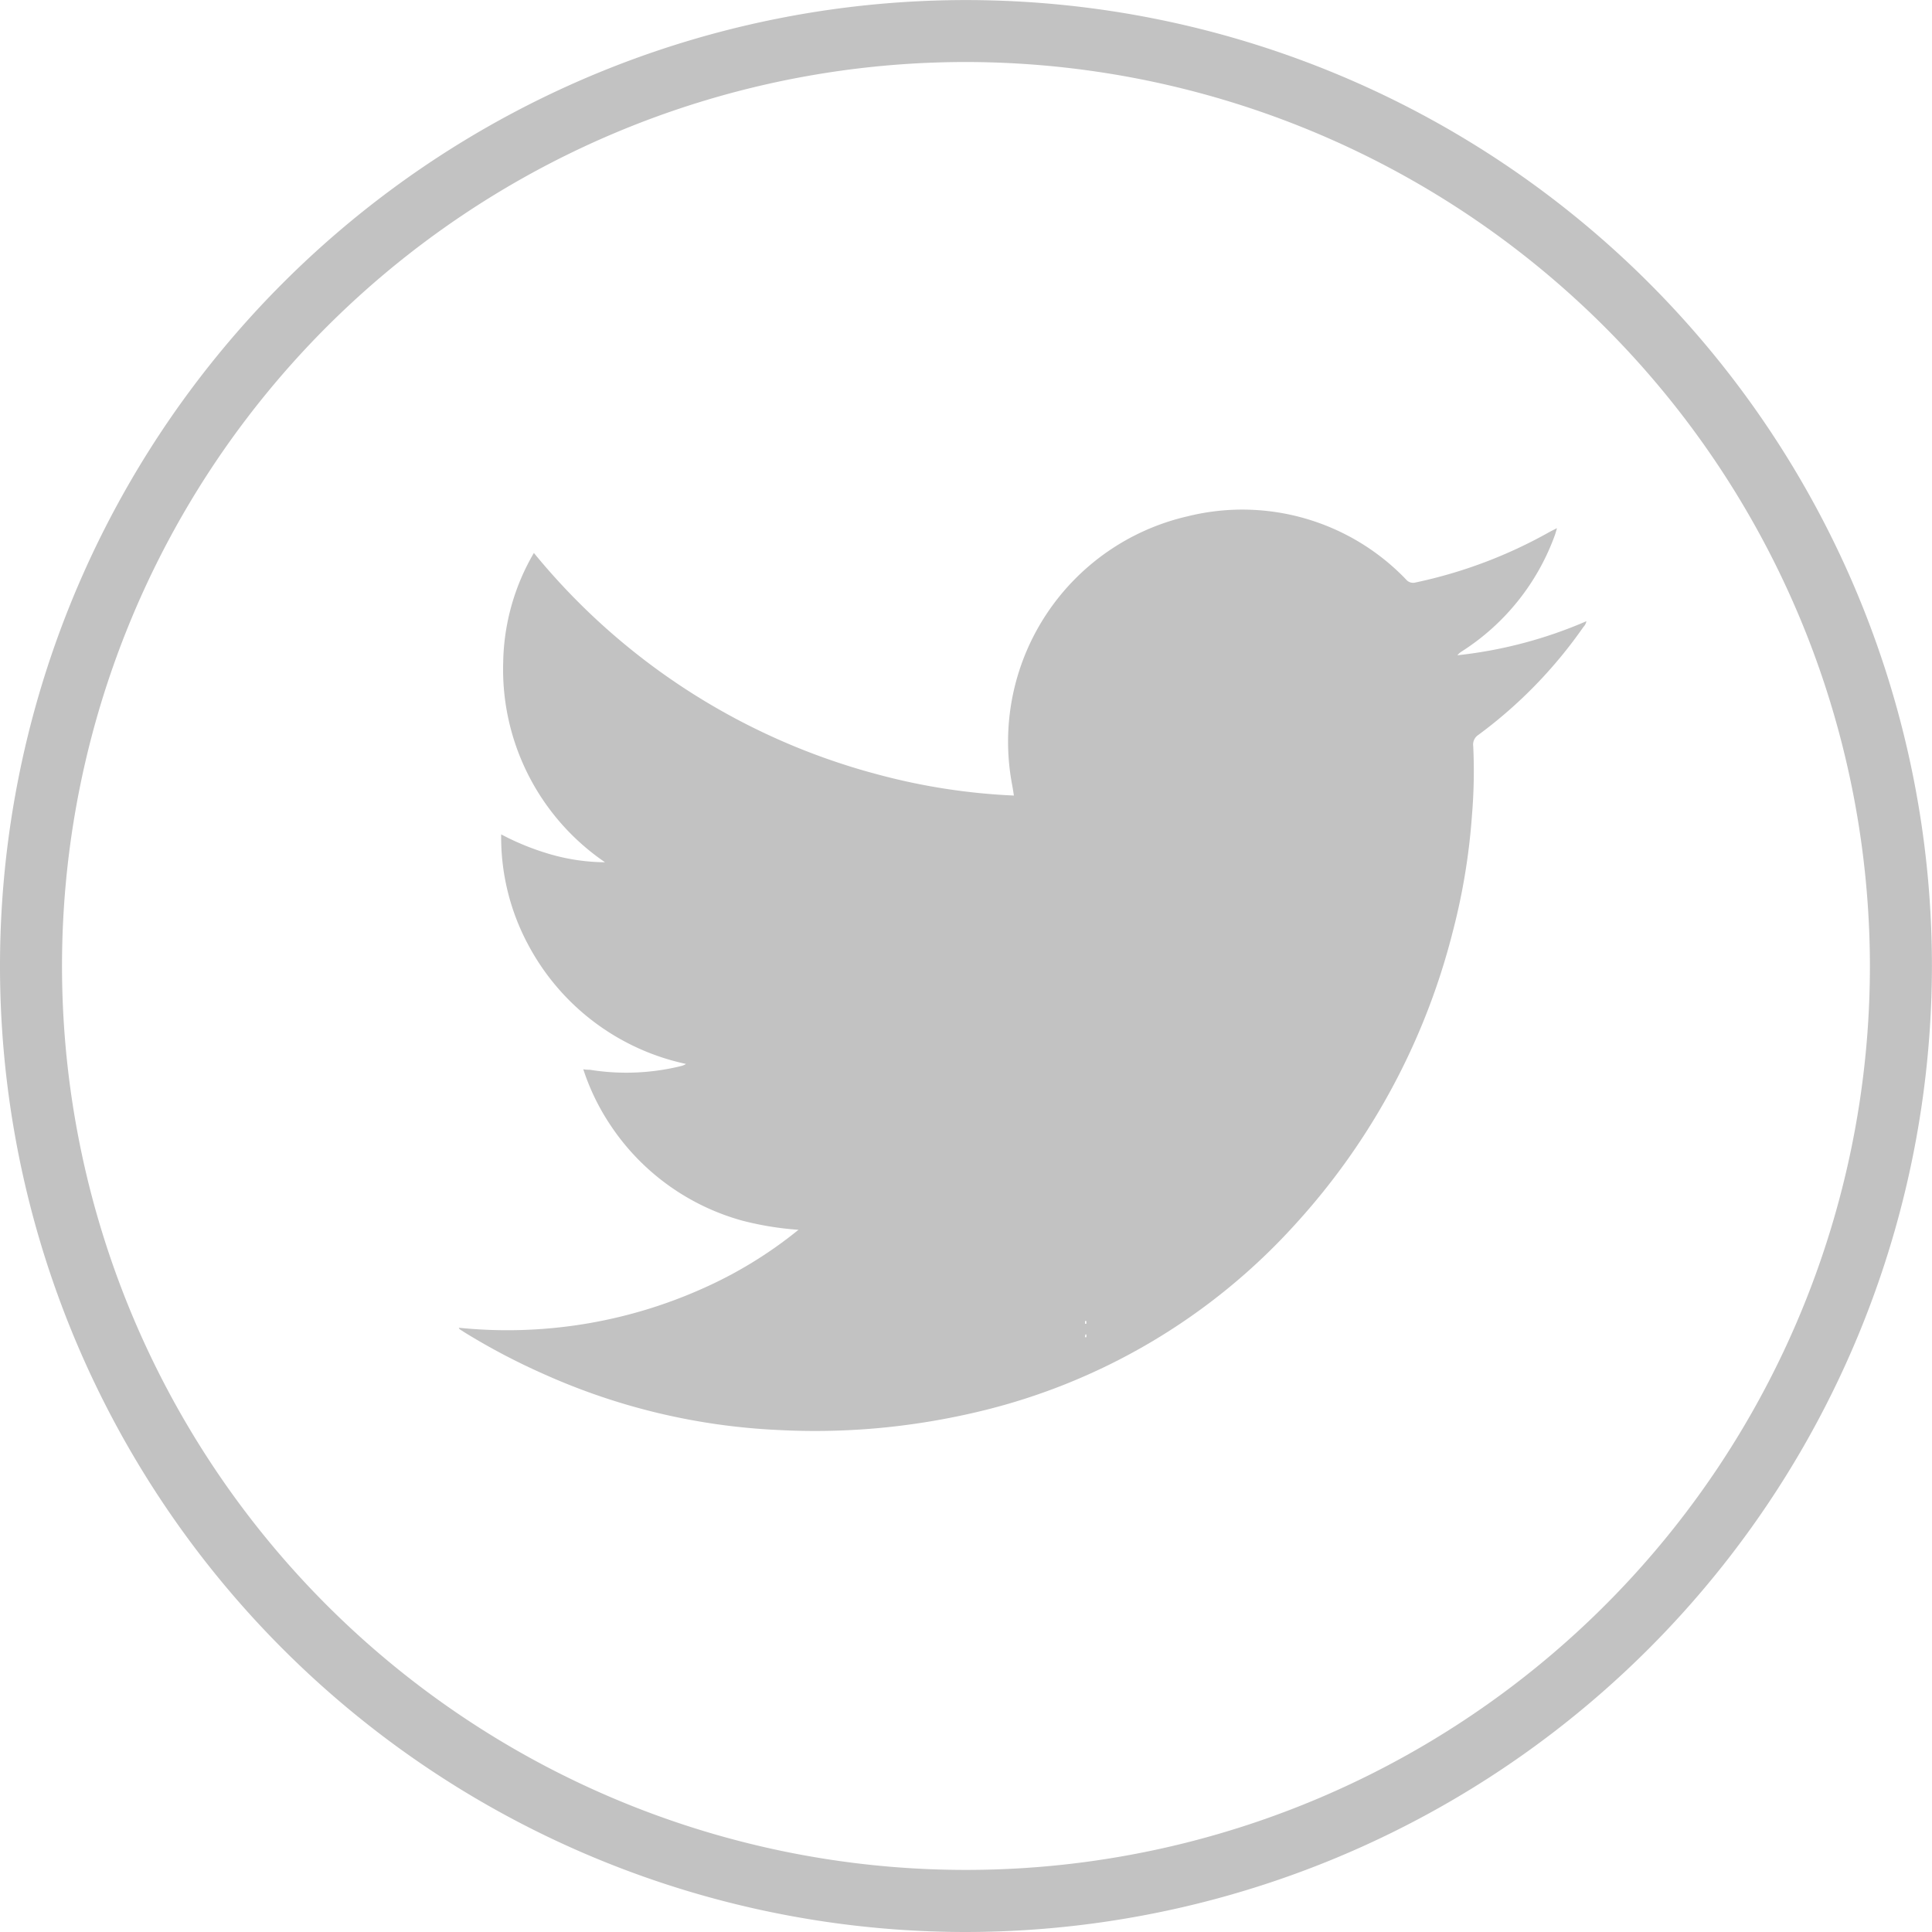 <svg id="Group_16458" data-name="Group 16458" xmlns="http://www.w3.org/2000/svg" width="27.571" height="27.57" viewBox="0 0 27.571 27.57">
  <path id="Path_134" data-name="Path 134" d="M666.782,638.831a13.785,13.785,0,1,1,13.785-13.785,13.8,13.8,0,0,1-13.785,13.785Zm0-26.686h0a12.9,12.9,0,1,0,12.9,12.9A12.915,12.915,0,0,0,666.782,612.145Z" transform="translate(-652.997 -611.26)" fill="#c2c2c2" fill-rule="evenodd"/>
  <path id="Path_135" data-name="Path 135" d="M680.025,652.978l.073.047a9.4,9.4,0,0,0,1.143.6,9.184,9.184,0,0,0,3.331.792,9.972,9.972,0,0,0,1.544-.038,10.257,10.257,0,0,0,1.274-.214,8.844,8.844,0,0,0,4.571-2.694,9.719,9.719,0,0,0,2.233-4.146,9.15,9.15,0,0,0,.279-1.68,7.6,7.6,0,0,0,.018-.986.164.164,0,0,1,.074-.162,6.6,6.6,0,0,0,1.5-1.542.152.152,0,0,0,.041-.08,6.323,6.323,0,0,1-1.841.486.26.26,0,0,1,.066-.057,3.3,3.3,0,0,0,1.325-1.657c.009-.026.017-.052.03-.1l-.1.051a6.732,6.732,0,0,1-1.921.725.13.13,0,0,1-.133-.044,3.236,3.236,0,0,0-3.121-.9,3.3,3.3,0,0,0-2.5,3.832c.009.047.016.093.025.152a8.978,8.978,0,0,1-1.939-.3,9.467,9.467,0,0,1-4.911-3.162,3.19,3.19,0,0,0-.438,1.557,3.331,3.331,0,0,0,1.453,2.857,2.885,2.885,0,0,1-.756-.107,3.674,3.674,0,0,1-.726-.291,3.245,3.245,0,0,0,.386,1.576,3.341,3.341,0,0,0,2.252,1.7.211.211,0,0,1-.066.029,3.264,3.264,0,0,1-1.308.054c-.027,0-.055,0-.092-.007a3.232,3.232,0,0,0,.355.748,3.317,3.317,0,0,0,1.916,1.413,4.4,4.4,0,0,0,.8.13,6.077,6.077,0,0,1-1.39.848,6.823,6.823,0,0,1-3.457.55Zm8.931-.116h.014l0,.039h-.019l0-.038Zm0,.192h.014l0,.039h-.019Z" transform="translate(-673.467 -634.01)" fill="#c2c2c2" fill-rule="evenodd"/>
</svg>
